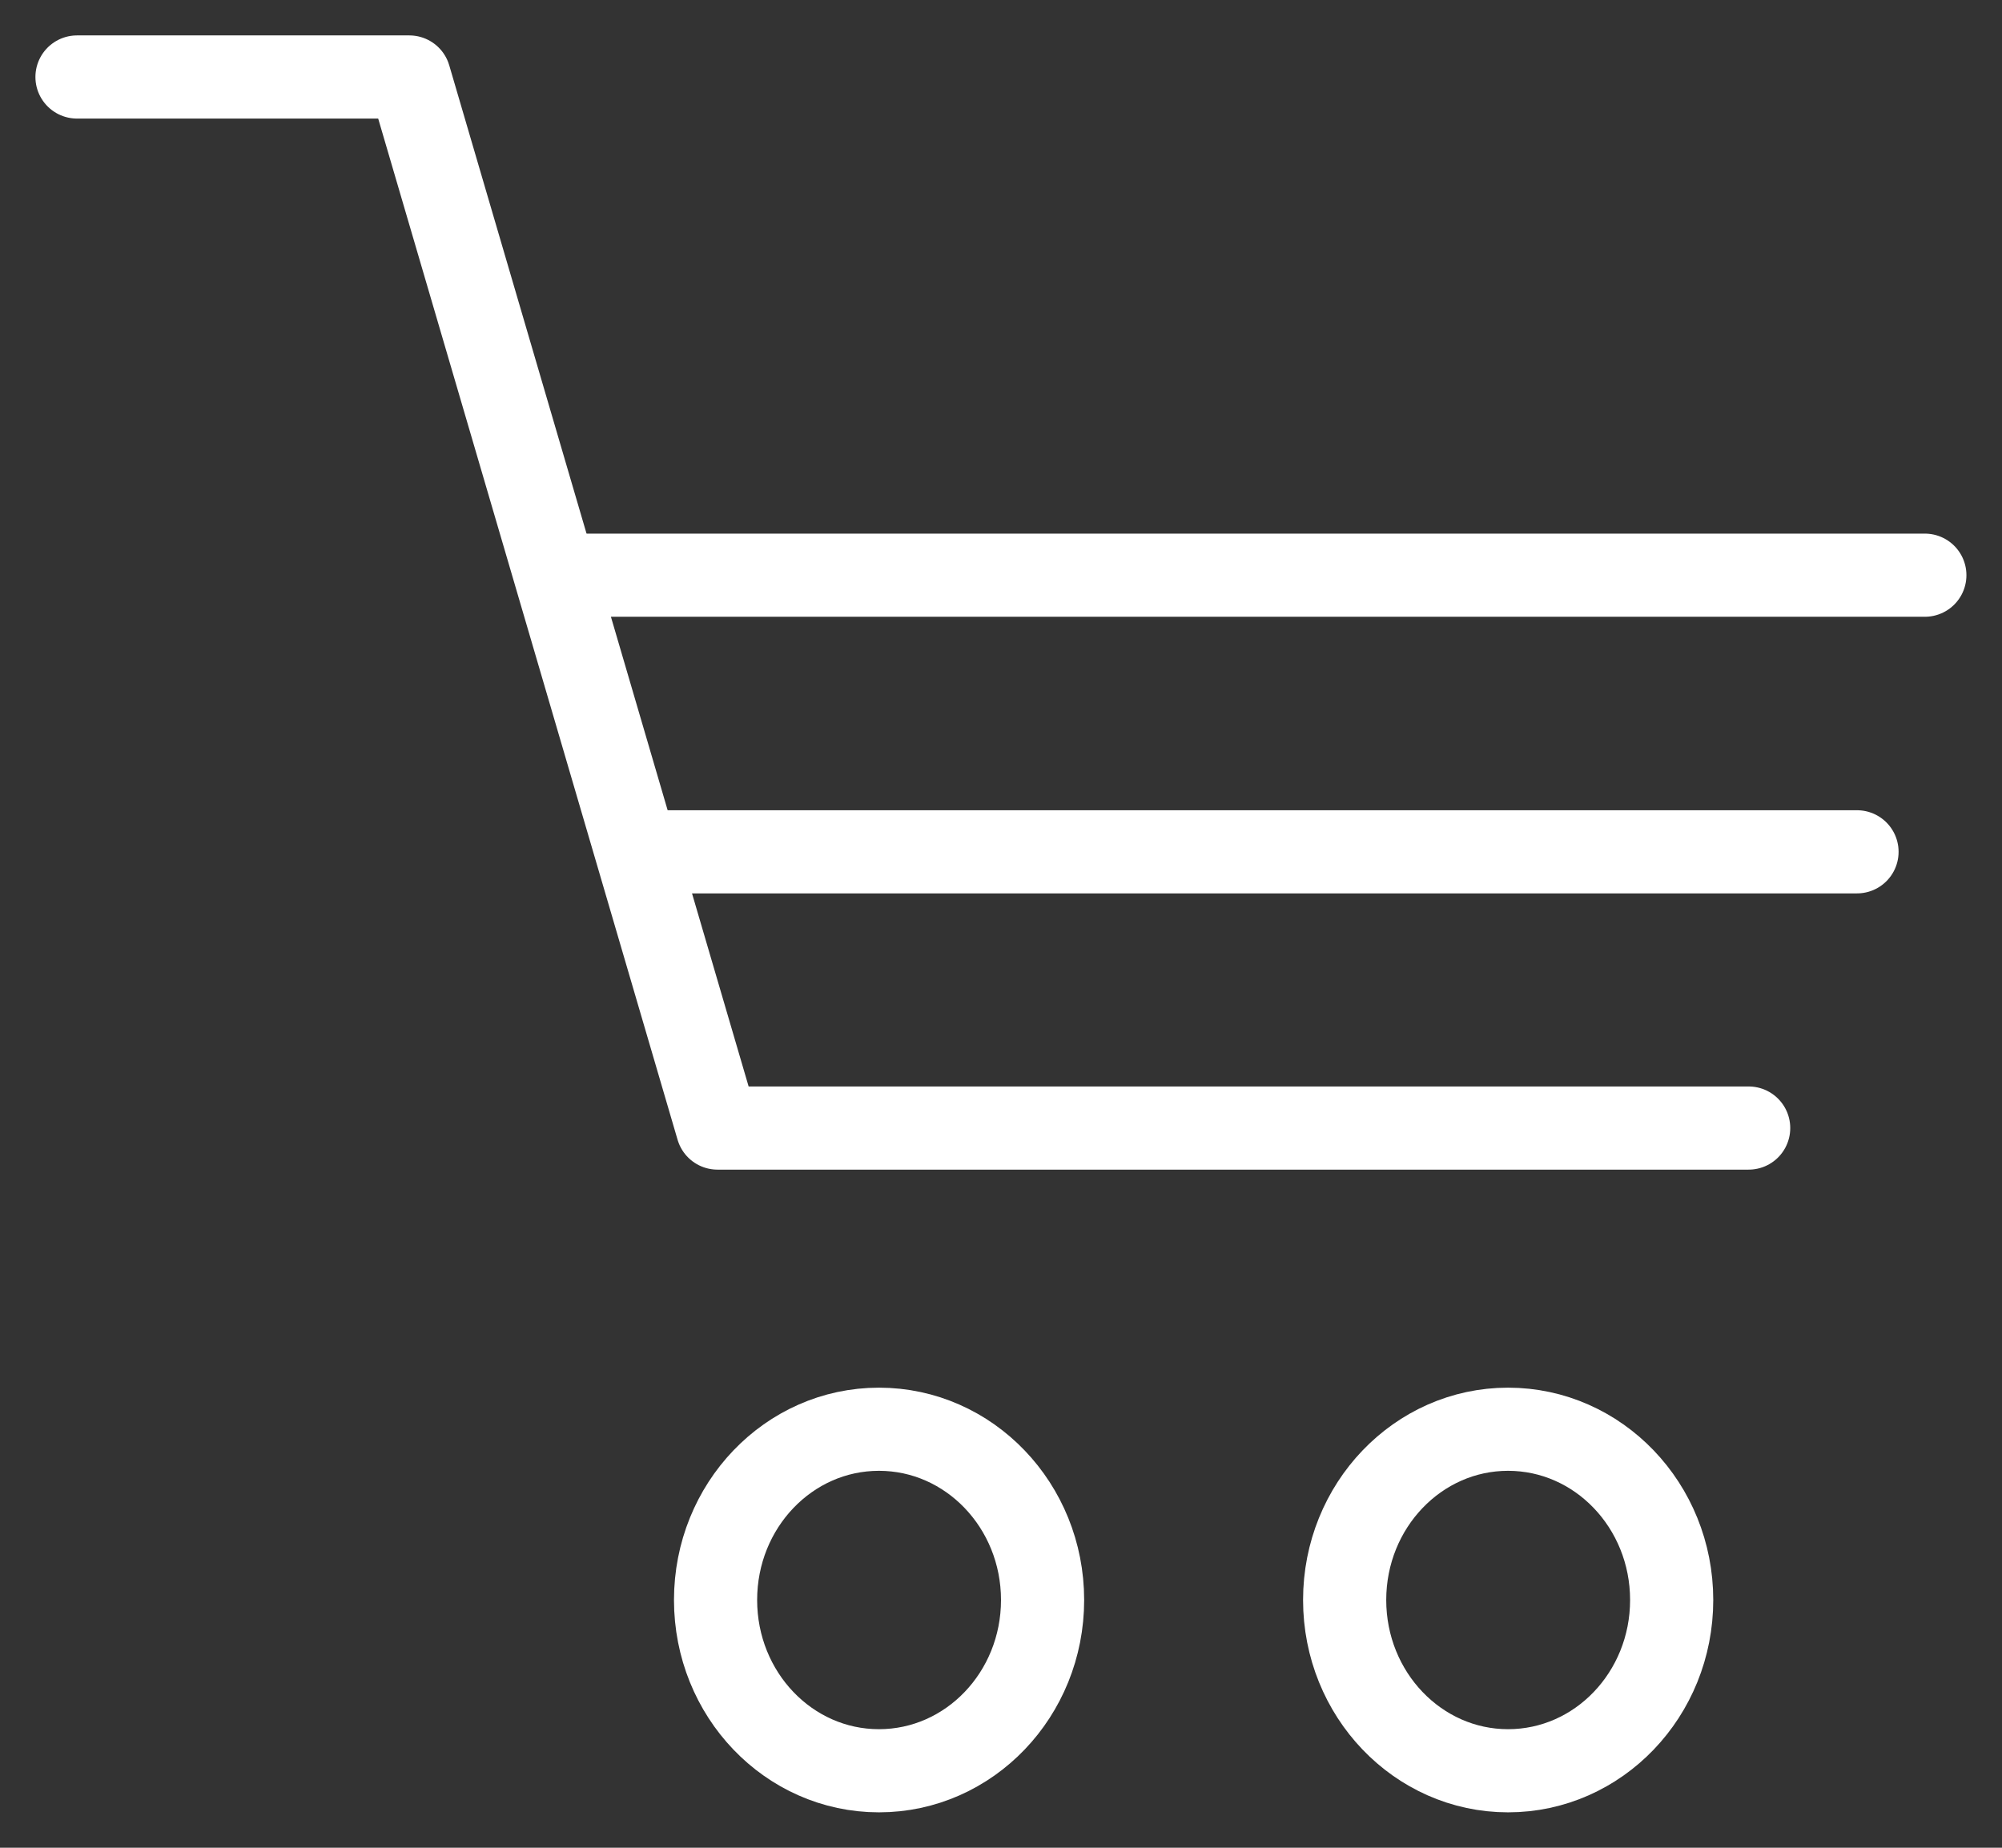 <svg width="26" height="24" viewBox="0 0 26 24" fill="none" xmlns="http://www.w3.org/2000/svg">
<rect x="0" y="0" width="26" height="24" fill="#333333" stroke="none"/>
<path d="M11.415 18.564C12.589 18.564 13.54 19.557 13.54 20.782C13.54 22.007 12.589 23 11.415 23C10.242 23 9.293 22.007 9.293 20.782C9.293 19.557 10.242 18.564 11.415 18.564Z" stroke="white" stroke-width="1.08" stroke-miterlimit="22.926" stroke-linecap="round" stroke-linejoin="round"/>
<path d="M19.585 18.564C20.759 18.564 21.71 19.557 21.71 20.782C21.71 22.007 20.759 23 19.585 23C18.414 23 17.463 22.007 17.463 20.782C17.463 19.557 18.414 18.564 19.585 18.564Z" stroke="white" stroke-width="1.08" stroke-miterlimit="22.926" stroke-linecap="round" stroke-linejoin="round"/>
<path d="M1 1H5.316L9.318 14.652H22.71" stroke="white" stroke-width="1.08" stroke-miterlimit="22.926" stroke-linecap="round" stroke-linejoin="round"/>
<path d="M8.562 11.064H24.117" stroke="white" stroke-width="1.08" stroke-miterlimit="22.926" stroke-linecap="round" stroke-linejoin="round"/>
<path d="M7.527 7.471H24.998" stroke="white" stroke-width="1.08" stroke-miterlimit="22.926" stroke-linecap="round" stroke-linejoin="round"/>
</svg>
